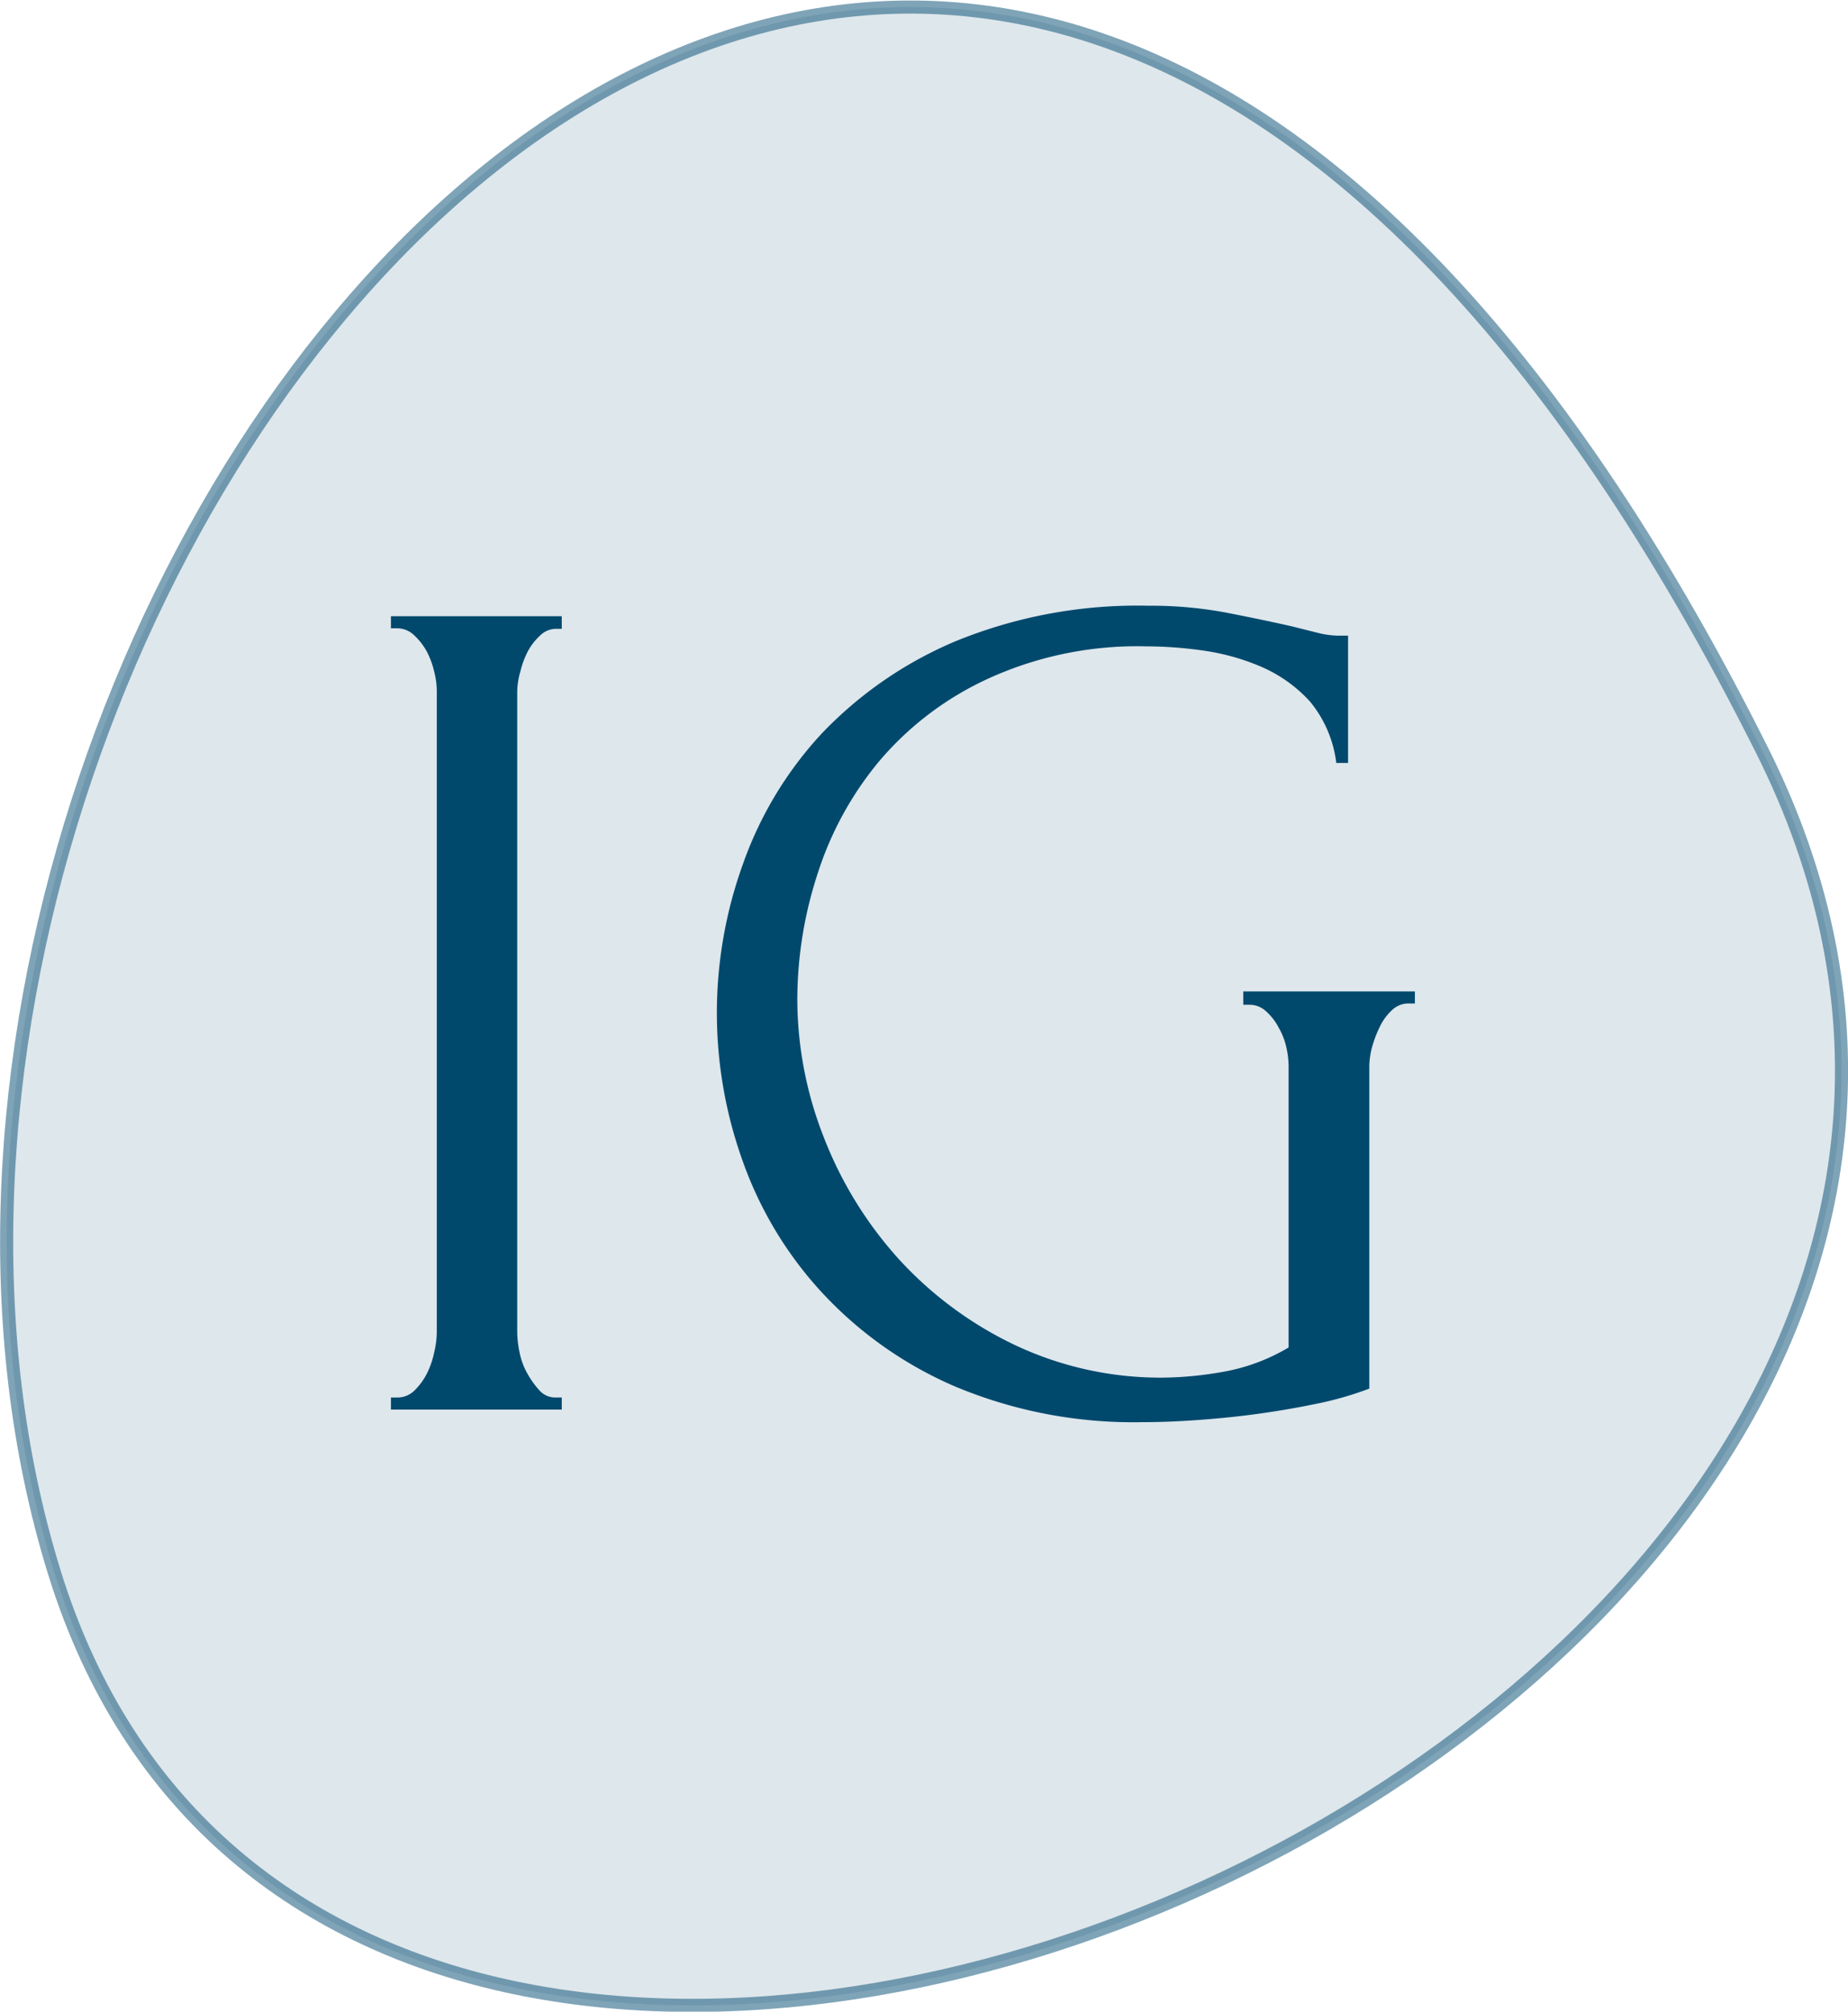 <svg xmlns="http://www.w3.org/2000/svg" width="70.53" height="76.78" viewBox="0 0 70.53 76.78">
  <g id="圖層_2" data-name="圖層 2">
    <g id="文">
      <path d="M67.26,28.66C85.8,65.72,13.47,96.88,2.07,60S35.41-35,67.26,28.66Z" fill="#004a70" opacity="0.13"/>
      <path d="M67.26,28.66C85.8,65.72,13.47,96.88,2.07,60S35.41-35,67.26,28.66Z" fill="none" stroke="#004a70" stroke-miterlimit="10" stroke-width="0.5" opacity="0.5"/>
      <g>
        <path d="M14.92,23.52h6.52V24h-.23a.88.88,0,0,0-.6.26,2.28,2.28,0,0,0-.46.59,3.41,3.41,0,0,0-.29.78,2.89,2.89,0,0,0-.12.76V50.82a3.92,3.92,0,0,0,.09.8,2.71,2.71,0,0,0,.3.81,3.5,3.5,0,0,0,.46.64.81.81,0,0,0,.62.27h.23v.46H14.92v-.46h.23a.93.93,0,0,0,.65-.25,2.49,2.49,0,0,0,.48-.64,3.26,3.26,0,0,0,.29-.83,3.36,3.36,0,0,0,.1-.8V26.37a3,3,0,0,0-.1-.74,3.19,3.19,0,0,0-.29-.78,2.49,2.49,0,0,0-.48-.61.94.94,0,0,0-.65-.26h-.23Z" fill="#00496d"/>
        <path d="M47.45,37.84H54v.46h-.23a.91.91,0,0,0-.64.25,2.09,2.09,0,0,0-.46.62,4.51,4.51,0,0,0-.3.78,3,3,0,0,0-.11.73V53a12.82,12.82,0,0,1-1.88.55c-.71.15-1.44.28-2.21.39s-1.54.19-2.34.25-1.52.09-2.2.09a17.62,17.62,0,0,1-7.2-1.37,15,15,0,0,1-5.09-3.61,14.56,14.56,0,0,1-3-5,16.72,16.72,0,0,1,0-11.28,14.33,14.33,0,0,1,3-5,15.2,15.2,0,0,1,5.14-3.55,18.32,18.32,0,0,1,7.36-1.35,15.42,15.42,0,0,1,3,.27c.92.18,1.73.35,2.44.51l1,.25a3.31,3.31,0,0,0,.76.11h.41v4.86H51A4.54,4.54,0,0,0,50,26.78a5.43,5.43,0,0,0-1.86-1.33,8.7,8.7,0,0,0-2.22-.62,15.66,15.66,0,0,0-2.18-.16,13.68,13.68,0,0,0-6,1.22A12,12,0,0,0,33.6,29a12.76,12.76,0,0,0-2.39,4.33,15.55,15.55,0,0,0-.78,4.8,14.44,14.44,0,0,0,1,5.25,15,15,0,0,0,2.84,4.64,14.34,14.34,0,0,0,4.43,3.3,13,13,0,0,0,5.76,1.26,13.86,13.86,0,0,0,2.16-.21,7.39,7.39,0,0,0,2.56-.94V40.68A3.45,3.45,0,0,0,49.1,40a2.63,2.63,0,0,0-.3-.78,2.14,2.14,0,0,0-.48-.62.91.91,0,0,0-.64-.25h-.23Z" fill="#00496d"/>
      </g>
    </g>
  </g>
</svg>
